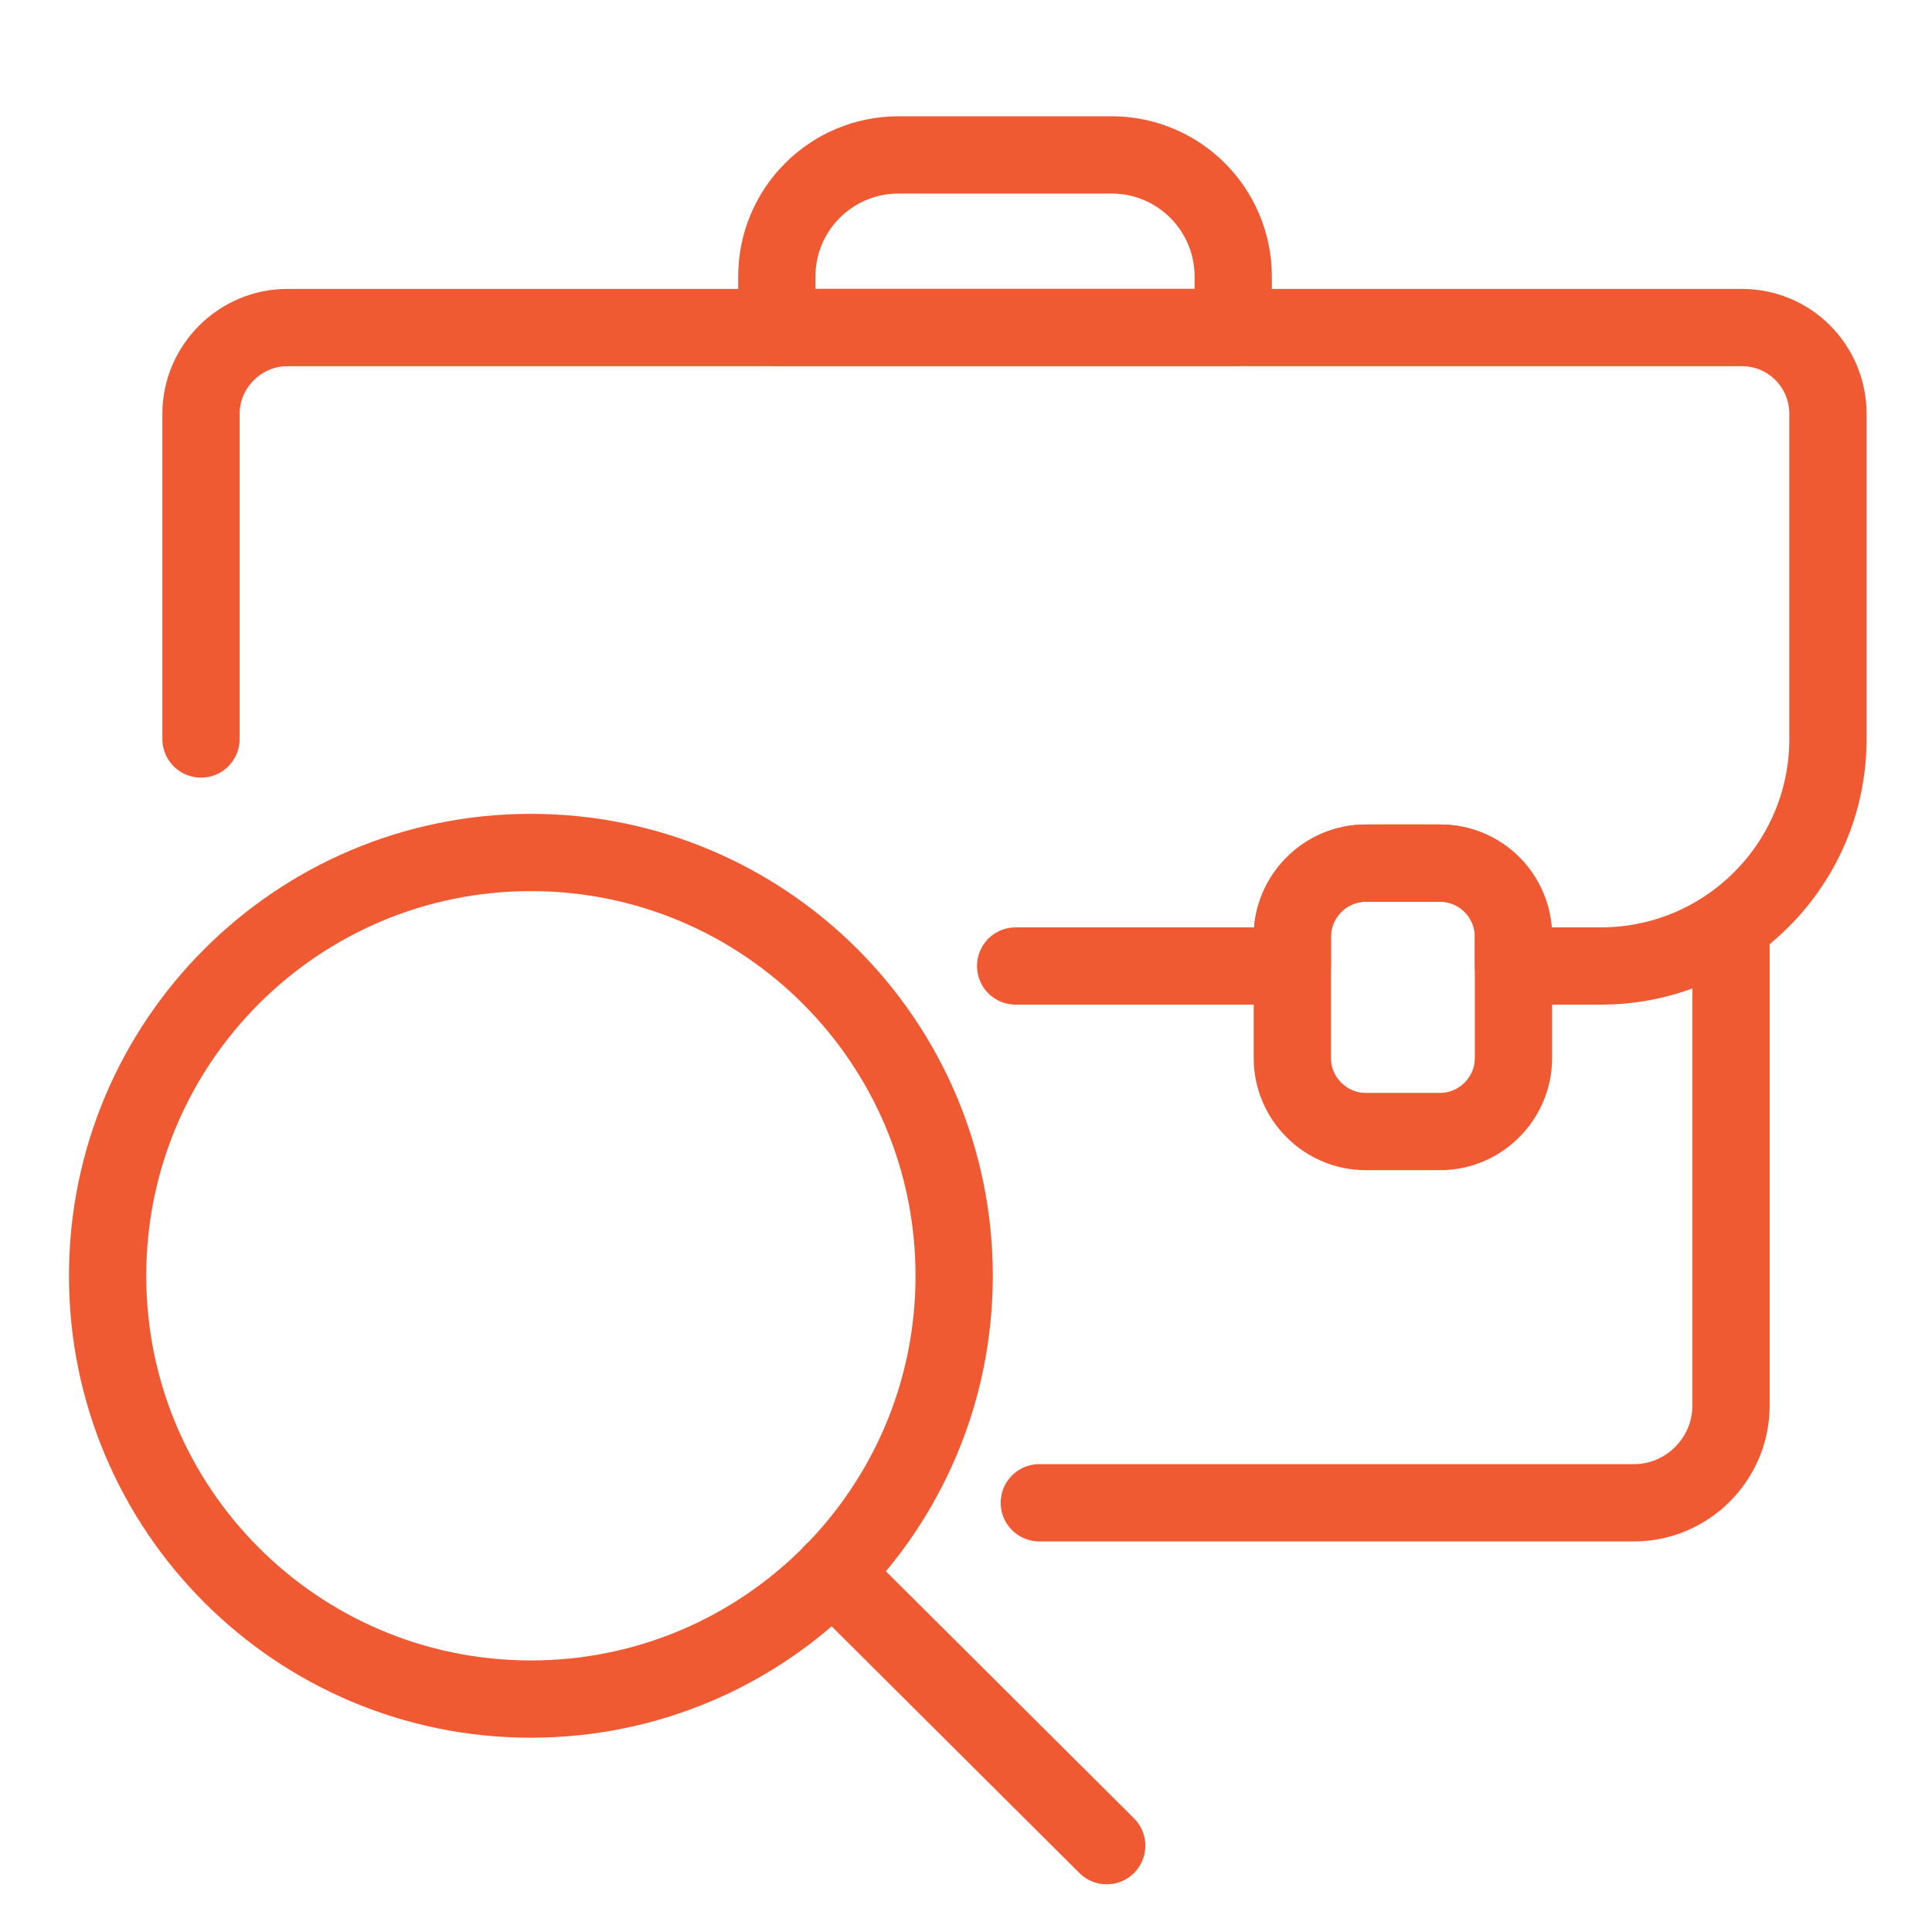 <svg width="50" height="50" viewBox="0 0 50 50" fill="none" xmlns="http://www.w3.org/2000/svg">
<path d="M5.202 19.125V10.71C5.202 9.486 6.212 8.477 7.436 8.477H45.074C46.328 8.477 47.307 9.486 47.307 10.71V19.125C47.307 22.369 44.676 25 41.432 25H39.168V24.235C39.168 23.195 38.311 22.338 37.271 22.338H35.343C34.303 22.338 33.446 23.195 33.446 24.235V25H26.285" stroke="#F05A33" stroke-width="2" stroke-miterlimit="10" stroke-linecap="round" stroke-linejoin="round"/>
<path d="M44.798 23.99V36.383C44.798 37.76 43.666 38.892 42.289 38.892H26.898" stroke="#F05A33" stroke-width="2" stroke-miterlimit="10" stroke-linecap="round" stroke-linejoin="round"/>
<path d="M39.168 24.235V27.387C39.168 28.427 38.311 29.284 37.271 29.284H35.343C34.303 29.284 33.446 28.427 33.446 27.387V24.235C33.446 23.195 34.303 22.338 35.343 22.338H37.271C38.342 22.338 39.168 23.195 39.168 24.235Z" stroke="#F05A33" stroke-width="2" stroke-miterlimit="10" stroke-linecap="round" stroke-linejoin="round"/>
<path d="M31.946 8.476H20.104V7.161C20.104 5.416 21.512 4.009 23.256 4.009H28.764C30.508 4.009 31.916 5.416 31.916 7.161V8.476H31.946Z" stroke="#F05A33" stroke-width="2" stroke-miterlimit="10" stroke-linecap="round" stroke-linejoin="round"/>
<path d="M13.739 43.972C19.79 43.972 24.694 39.067 24.694 33.017C24.694 26.967 19.79 22.062 13.739 22.062C7.689 22.062 2.785 26.967 2.785 33.017C2.785 39.067 7.689 43.972 13.739 43.972Z" stroke="#F05A33" stroke-width="2" stroke-miterlimit="10" stroke-linecap="round" stroke-linejoin="round"/>
<path d="M21.543 40.698L28.642 47.766" stroke="#F05A33" stroke-width="2" stroke-miterlimit="10" stroke-linecap="round" stroke-linejoin="round"/>
</svg>
